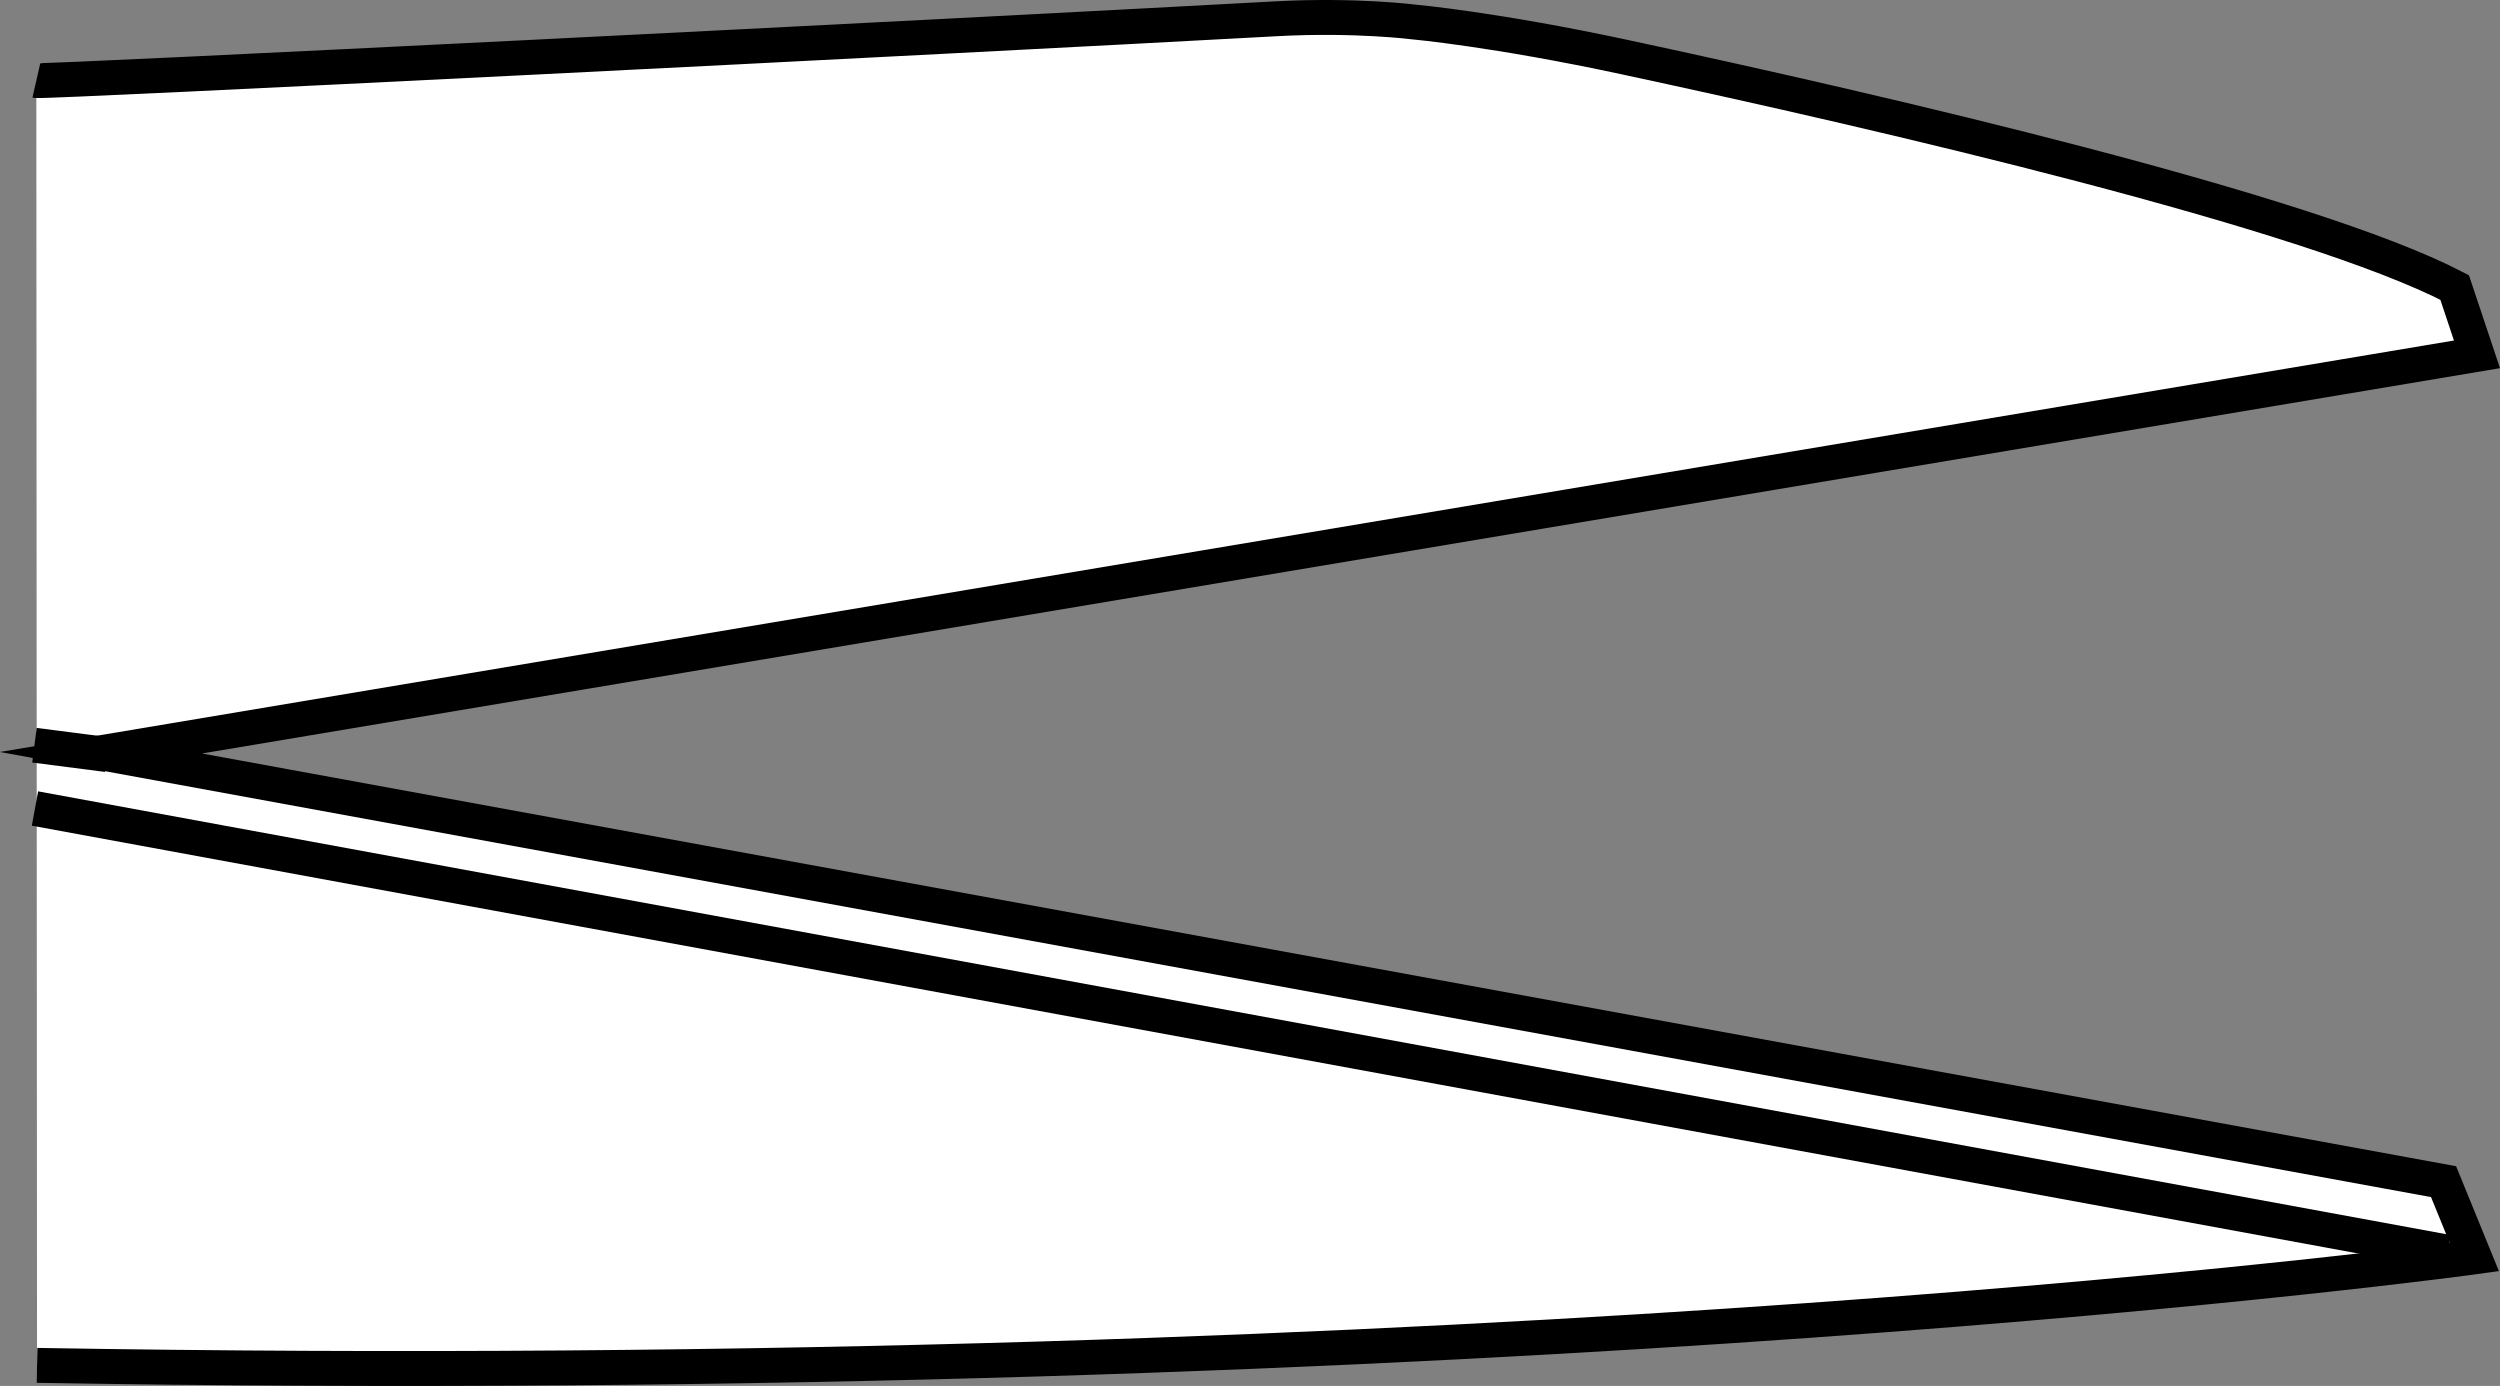<?xml version="1.0" encoding="iso-8859-1"?>
<!-- Generator: Adobe Illustrator 28.1.0, SVG Export Plug-In . SVG Version: 6.00 Build 0)  -->
<svg version="1.1" id="Image" xmlns="http://www.w3.org/2000/svg" xmlns:xlink="http://www.w3.org/1999/xlink" x="0px" y="0px"
	 width="57.318px" height="31.776px" viewBox="0 0 57.318 31.776" enable-background="new 0 0 57.318 31.776"
	 xml:space="preserve">
<rect x="0" y="0" width="57.318" height="31.776" fill="#808080" stroke="none"/>
<path fill="#FFFFFF" stroke="#000000" stroke-width="0.8" stroke-miterlimit="10" d="M0.833,1.847
	c0.18,0.041,20.682-0.993,28.436-1.417c1.814-0.098,3.163,0.076,3.163,0.076s1.846,0.166,4.81,0.802
	c6.006,1.289,15.657,3.531,19.036,5.283l0.512,1.533L2.315,17.258l53.709,9.834l0.704,1.725
	c0,0-22.16,3.062-55.879,2.487"/>
<line fill="none" stroke="#000000" stroke-width="0.8" stroke-miterlimit="10" x1="0.79" y1="17.086" x2="2.456" y2="17.301"/>
<line fill="none" stroke="#000000" stroke-width="0.8" stroke-miterlimit="10" x1="0.802" y1="18.537" x2="56.11" y2="28.708"/>
</svg>
